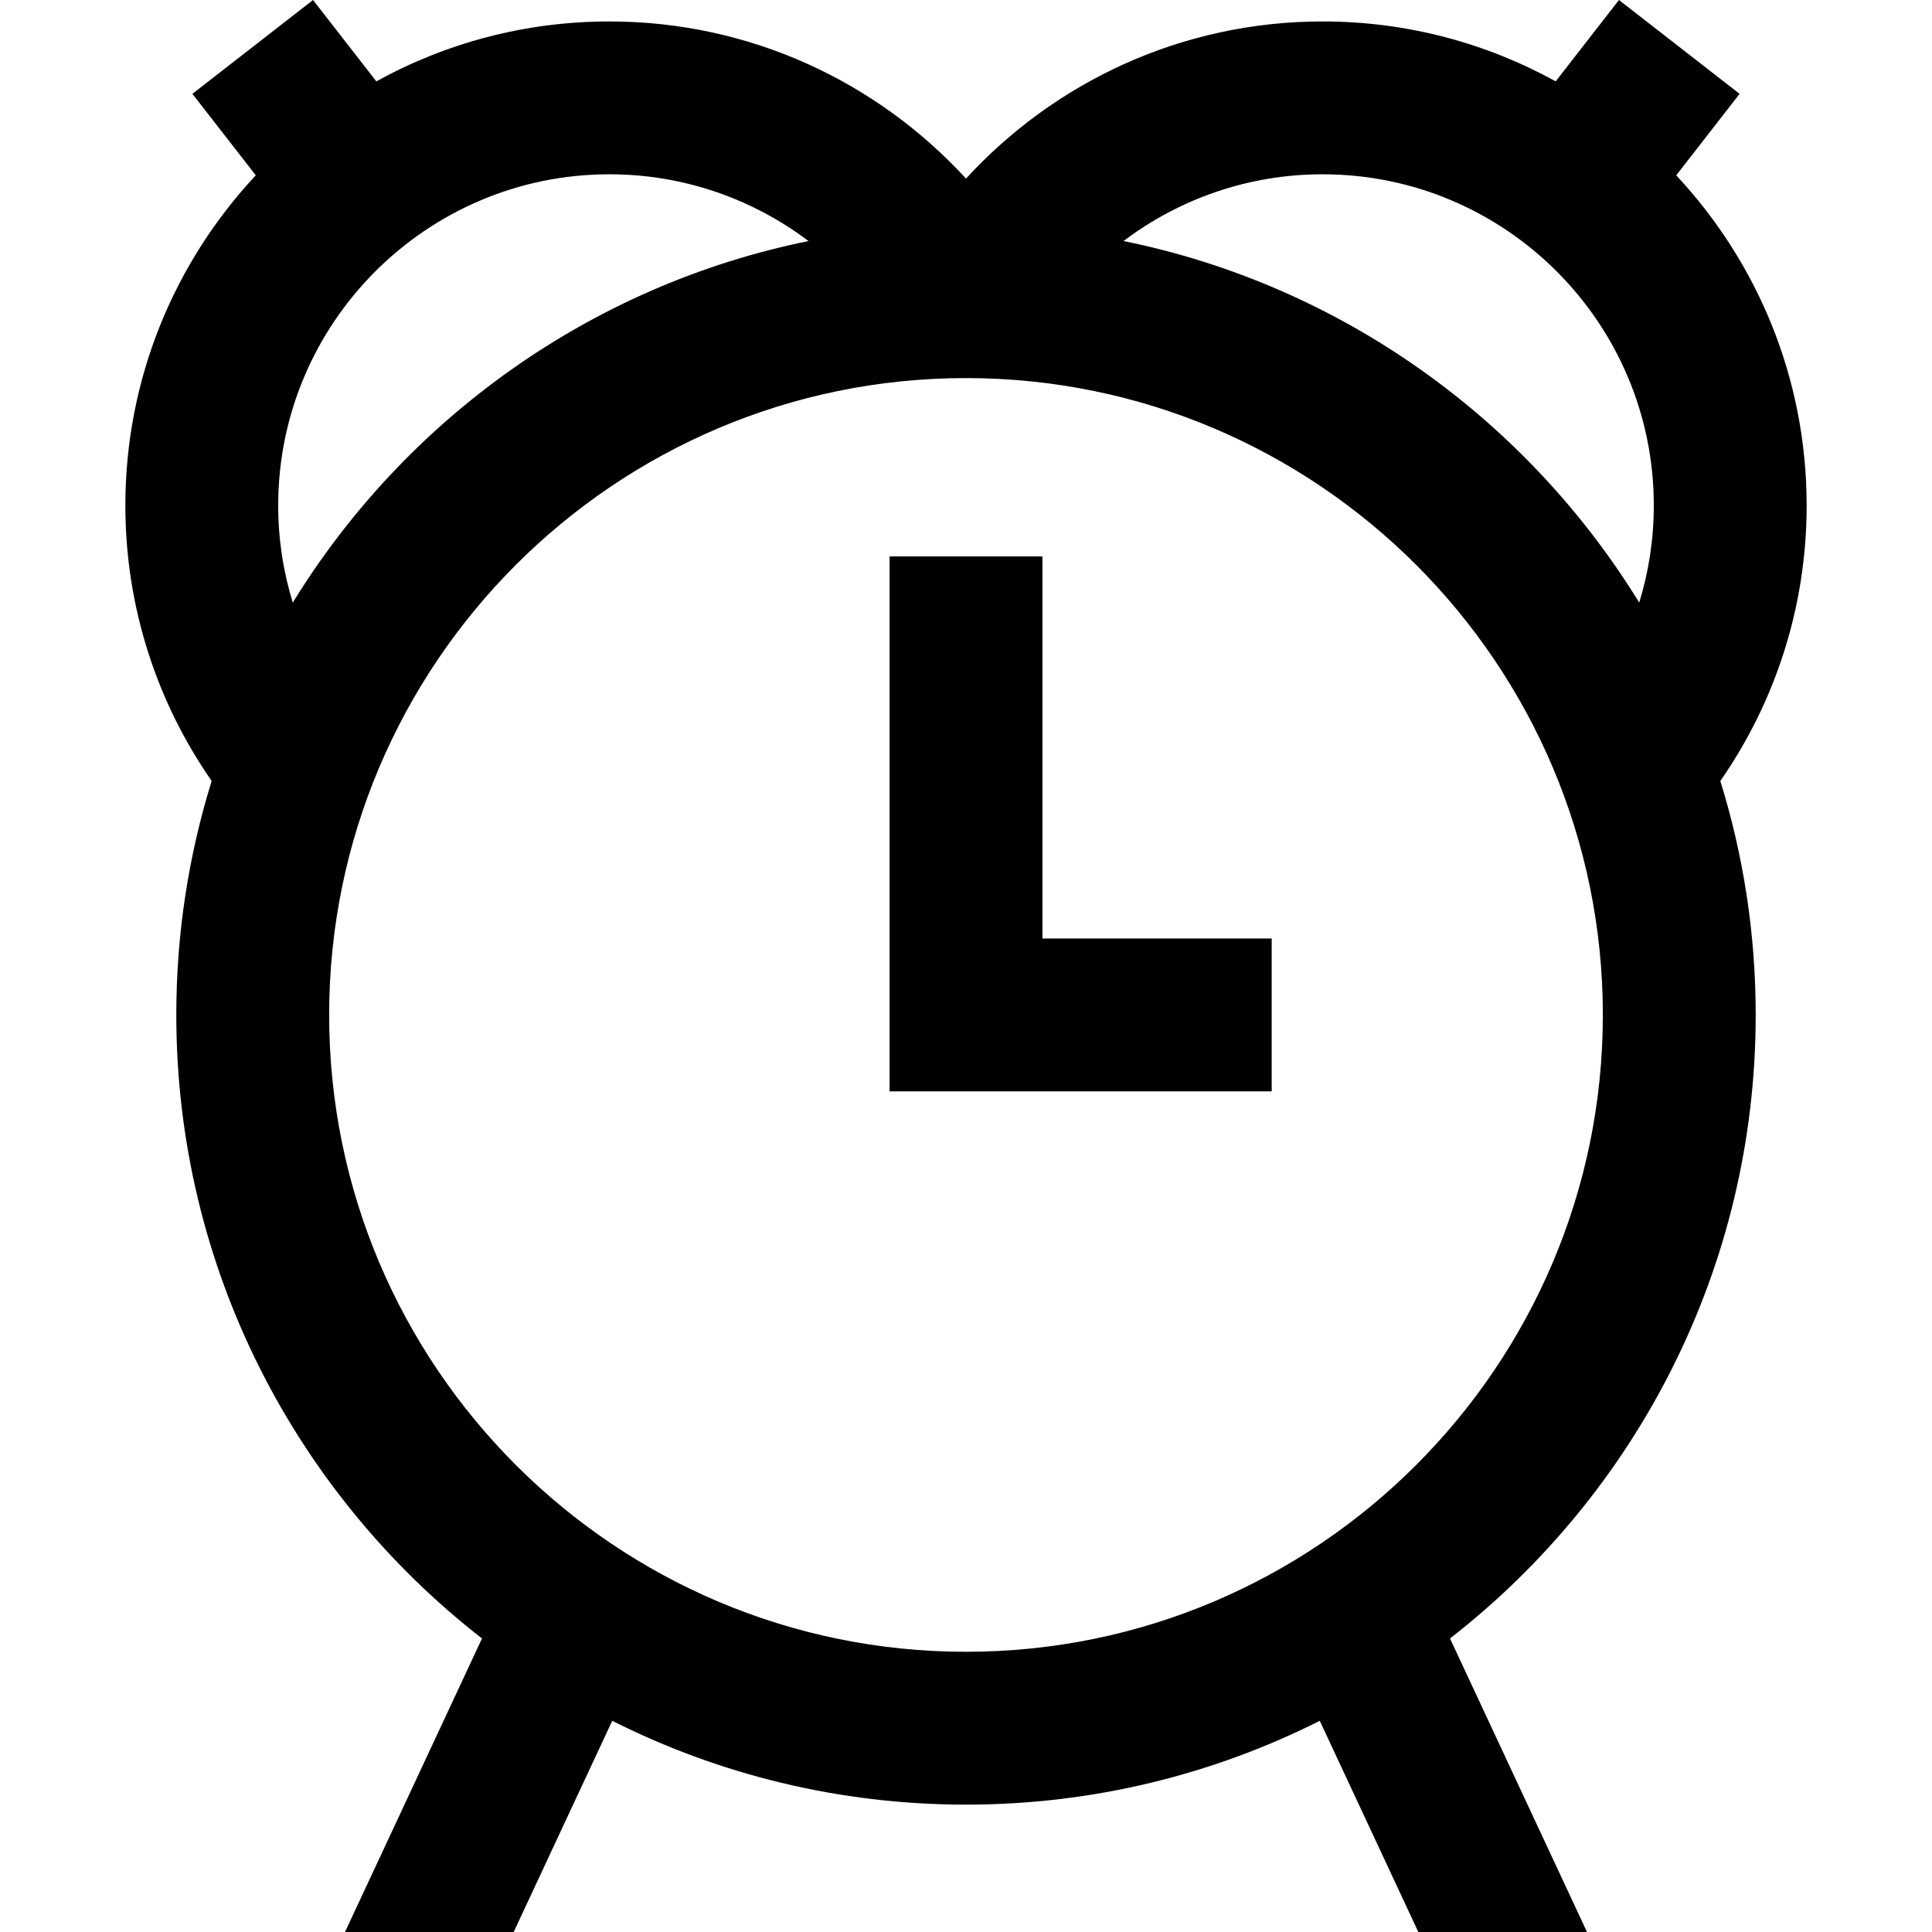 <?xml version="1.0" encoding="iso-8859-1"?>
<!-- Uploaded to: SVG Repo, www.svgrepo.com, Generator: SVG Repo Mixer Tools -->
<svg fill="#000000" height="800px" width="800px" version="1.1" id="Layer_1" xmlns="http://www.w3.org/2000/svg" xmlns:xlink="http://www.w3.org/1999/xlink" 
	 viewBox="0 0 512 512" xml:space="preserve">
<g>
	<g>
		<path d="M465.278,268.968c0-21.576-3.284-42.398-9.374-61.997c14.413-20.737,22.876-45.907,22.876-73.02
			c0-33.786-13.137-64.556-34.563-87.49l16.794-21.592L429.04,0l-16.769,21.561C393.94,11.448,372.889,5.683,350.514,5.683
			c-37.366,0-71.048,16.064-94.513,41.646c-23.465-25.581-57.146-41.646-94.513-41.646c-22.374,0-43.426,5.765-61.757,15.878
			L82.961,0L50.989,24.868L67.784,46.46C46.359,69.394,33.22,100.164,33.22,133.95c0,27.113,8.464,52.283,22.876,73.02
			c-6.092,19.599-9.374,40.422-9.374,61.997c0,67.103,31.751,126.921,81.011,165.244L91.431,512h44.699l26.118-55.966
			c28.219,14.201,60.065,22.212,93.752,22.212c33.687,0,65.532-8.012,93.752-22.212L375.87,512h44.699l-36.302-77.788
			C433.528,395.889,465.278,336.07,465.278,268.968z M350.513,46.187c48.392,0.001,87.762,39.371,87.762,87.763
			c0,8.956-1.356,17.6-3.86,25.745c-29.862-48.579-78.992-84.097-136.669-95.82C312.442,52.78,330.72,46.187,350.513,46.187z
			 M73.726,133.95c0-48.392,39.37-87.762,87.762-87.762c19.792,0,38.071,6.593,52.768,17.689
			c-57.677,11.722-106.806,47.239-136.67,95.82C75.081,151.549,73.726,142.906,73.726,133.95z M256,437.74
			c-93.061,0-168.772-75.711-168.772-168.772S162.939,100.195,256,100.195s168.772,75.711,168.772,168.772
			S349.061,437.74,256,437.74z"/>
	</g>
</g>
<g>
	<g>
		<polygon points="276.253,248.715 276.253,147.452 235.747,147.452 235.747,289.22 337.011,289.22 337.011,248.715 		"/>
	</g>
</g>
</svg>